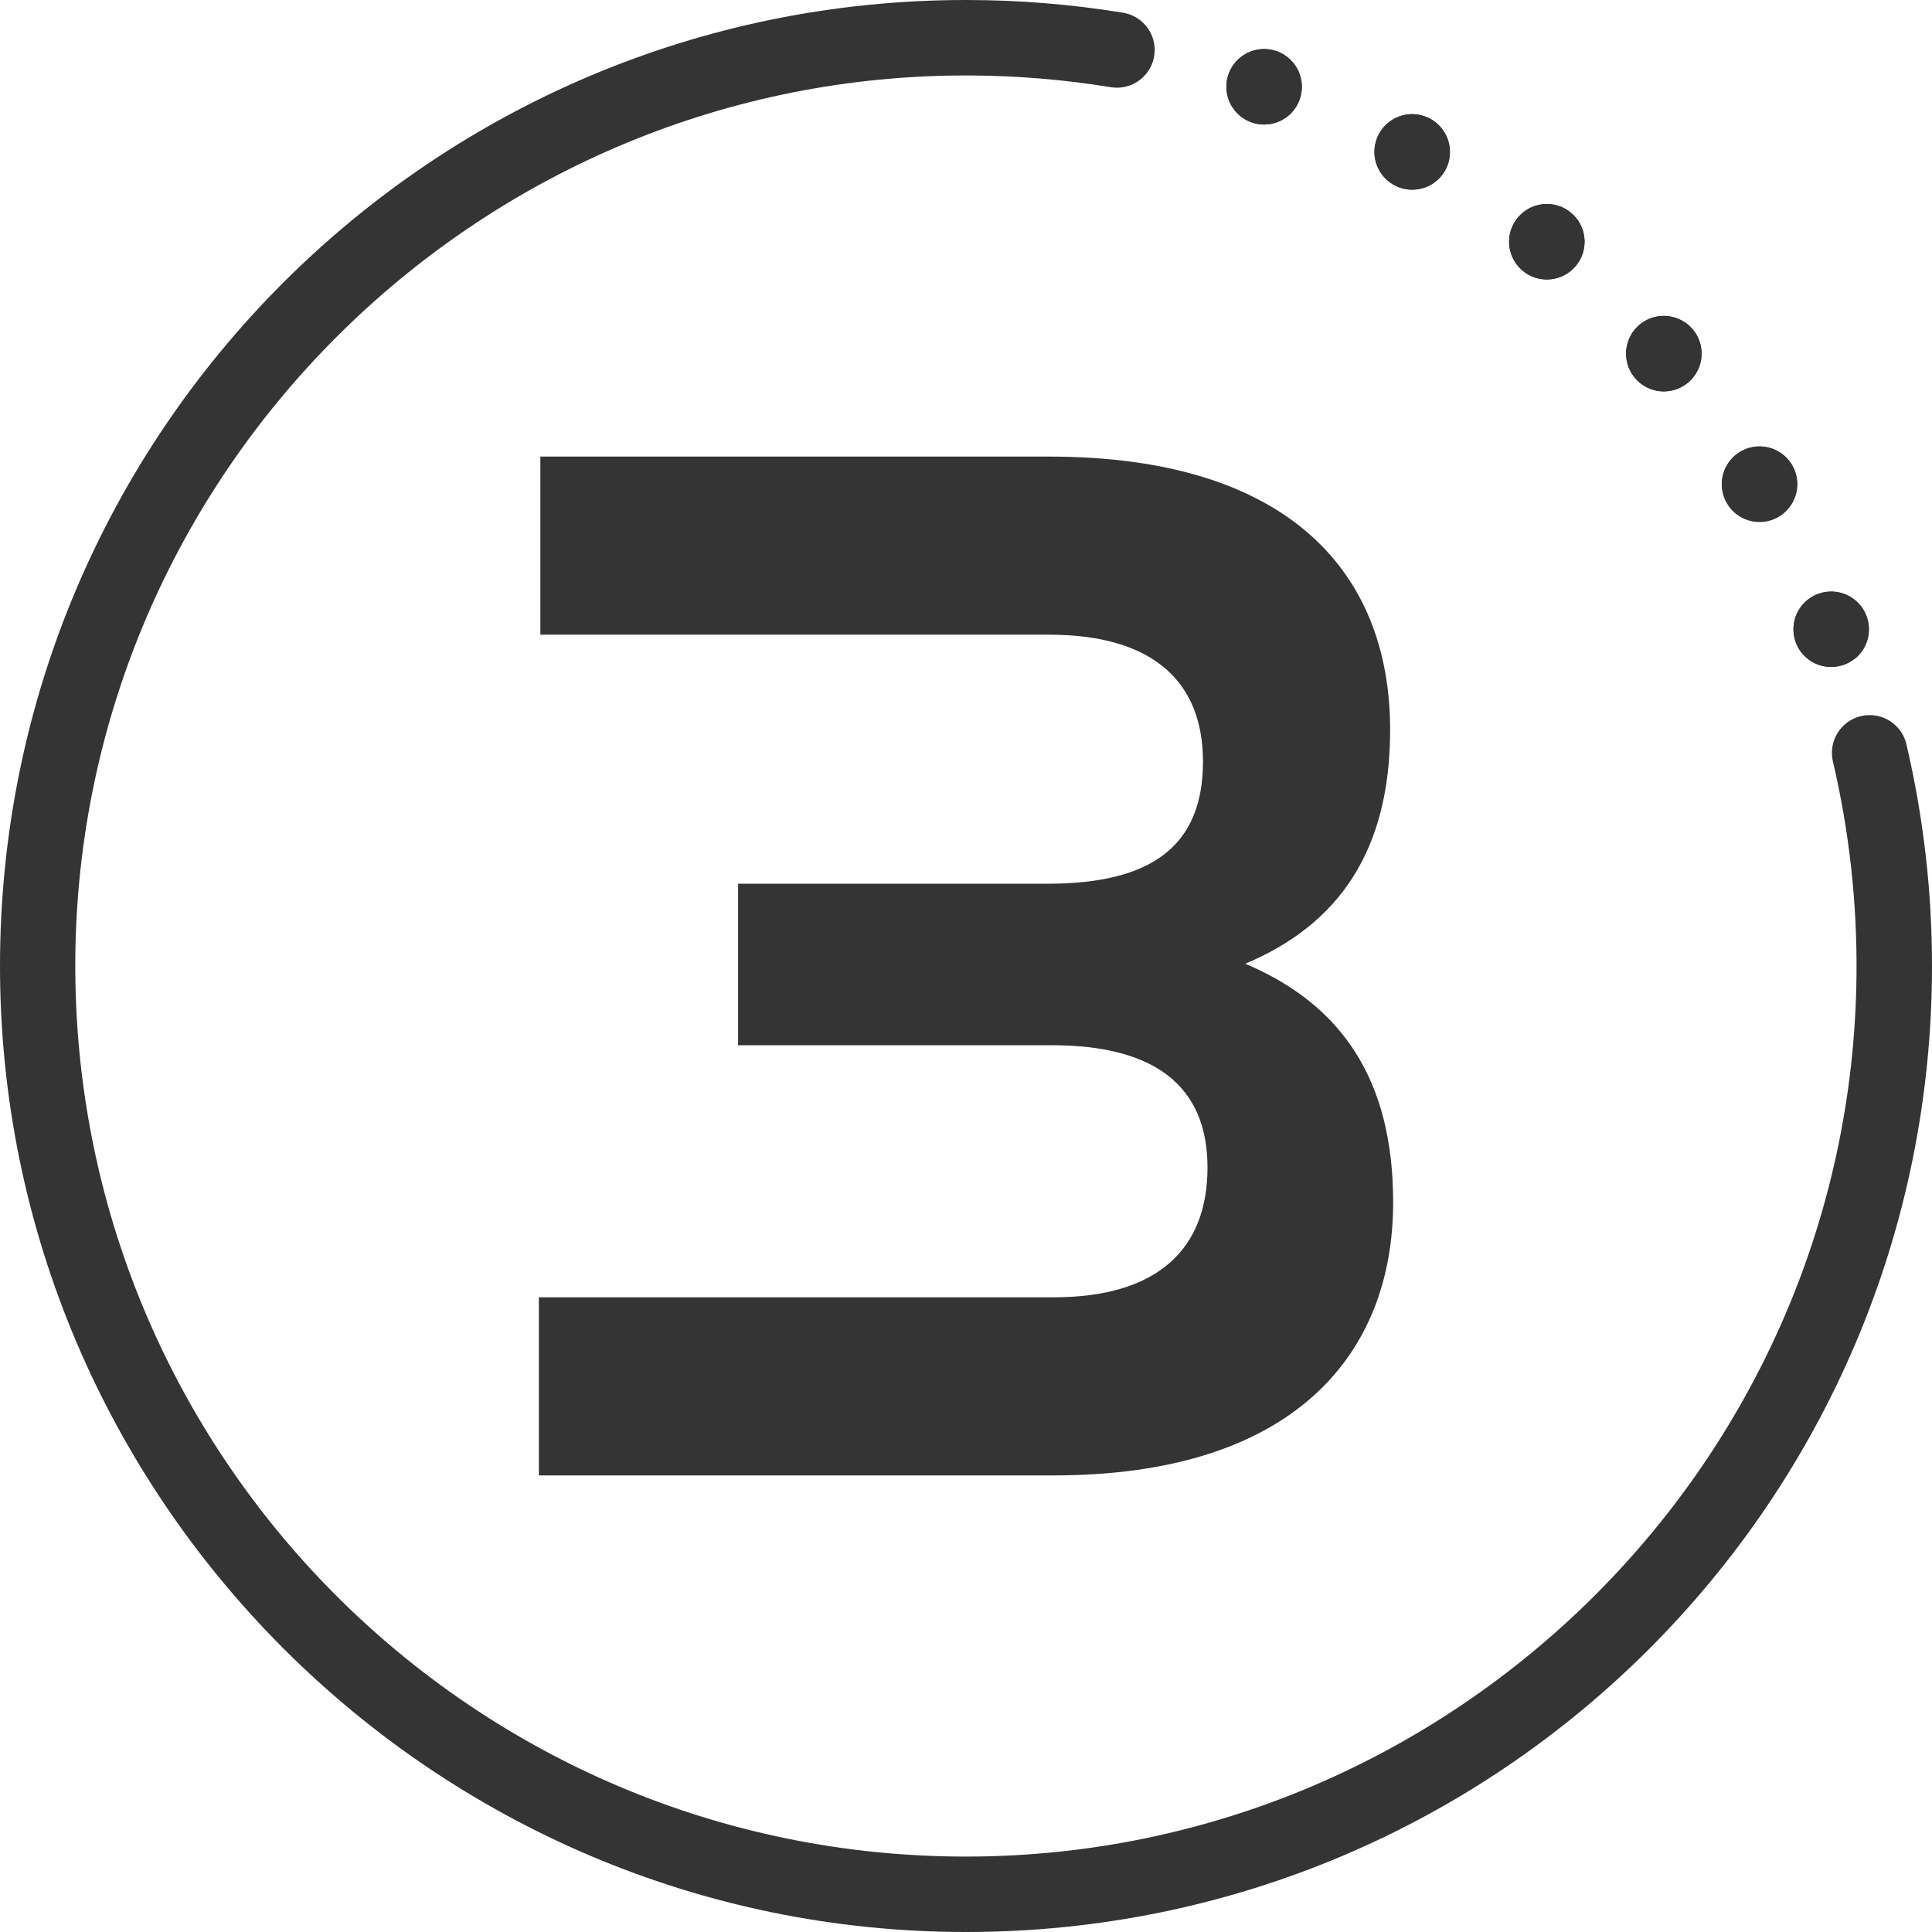 <?xml version="1.0" encoding="UTF-8"?> <svg xmlns="http://www.w3.org/2000/svg" width="512" height="512" viewBox="0 0 512 512" fill="none"><path d="M400.53 60.65C400.977 59.414 401.663 58.277 402.549 57.306C403.436 56.336 404.505 55.549 405.696 54.992C406.887 54.434 408.175 54.117 409.489 54.059C410.802 54 412.114 54.201 413.35 54.65C414.171 54.948 414.948 55.355 415.66 55.86L416.78 56.76C418.095 57.997 419.051 59.566 419.546 61.302C420.041 63.038 420.057 64.876 419.592 66.62C419.127 68.364 418.198 69.95 416.905 71.209C415.612 72.469 414.002 73.354 412.246 73.772C410.49 74.191 408.653 74.126 406.931 73.585C405.209 73.043 403.666 72.046 402.464 70.699C401.263 69.351 400.449 67.704 400.109 65.931C399.768 64.159 399.914 62.327 400.53 60.63V60.65ZM432.26 88.72C433.586 86.423 435.77 84.747 438.332 84.061C440.894 83.375 443.623 83.734 445.92 85.06C446.65 85.47 447.322 85.975 447.92 86.56C448.28 86.96 448.64 87.37 448.98 87.78C450.052 89.23 450.712 90.944 450.889 92.738C451.067 94.533 450.756 96.342 449.99 97.975C449.223 99.607 448.029 101.002 446.535 102.011C445.04 103.02 443.301 103.607 441.5 103.708C439.7 103.809 437.905 103.422 436.307 102.587C434.708 101.751 433.366 100.499 432.421 98.963C431.476 97.427 430.964 95.664 430.939 93.861C430.914 92.058 431.378 90.281 432.28 88.72H432.26ZM364.41 38.52C364.755 36.573 365.669 34.771 367.037 33.343C368.405 31.915 370.166 30.925 372.097 30.498C374.028 30.071 376.042 30.226 377.885 30.943C379.728 31.661 381.317 32.908 382.45 34.529C383.584 36.149 384.212 38.069 384.255 40.046C384.297 42.023 383.753 43.969 382.69 45.637C381.627 47.304 380.094 48.619 378.283 49.416C376.473 50.212 374.468 50.453 372.52 50.11C371.633 49.955 370.772 49.679 369.96 49.29L369.71 49.16C369.5 49.04 369.29 48.92 369.07 48.81C367.347 47.764 365.98 46.222 365.148 44.386C364.316 42.55 364.059 40.505 364.41 38.52ZM457.61 133.27C456.44 131.233 456.025 128.849 456.437 126.536C456.849 124.224 458.062 122.13 459.863 120.622C461.664 119.114 463.939 118.289 466.288 118.29C468.637 118.292 470.911 119.12 472.71 120.63C473.573 121.347 474.307 122.206 474.88 123.17C476.079 125.198 476.524 127.584 476.135 129.908C475.747 132.232 474.551 134.344 472.758 135.872C470.964 137.4 468.689 138.245 466.333 138.26C463.977 138.274 461.692 137.456 459.88 135.95C459.098 135.303 458.423 134.537 457.88 133.68V133.62L457.61 133.27ZM478.84 159.09C480.355 157.819 482.213 157.025 484.179 156.809C486.145 156.594 488.13 156.966 489.885 157.879C491.639 158.792 493.083 160.205 494.035 161.939C494.987 163.672 495.403 165.649 495.231 167.62C495.059 169.59 494.306 171.465 493.069 173.007C491.831 174.55 490.164 175.691 488.278 176.286C486.392 176.881 484.372 176.904 482.473 176.351C480.574 175.798 478.882 174.695 477.61 173.18C477.06 172.531 476.6 171.811 476.24 171.04C476.032 170.616 475.862 170.174 475.73 169.72C475.143 167.839 475.126 165.826 475.679 163.935C476.232 162.044 477.332 160.358 478.84 159.09ZM325 23C325 21.022 325.586 19.089 326.685 17.444C327.784 15.8 329.346 14.518 331.173 13.761C333 13.004 335.011 12.806 336.951 13.192C338.891 13.578 340.673 14.53 342.071 15.929C343.47 17.328 344.422 19.109 344.808 21.049C345.194 22.989 344.996 25 344.239 26.827C343.482 28.654 342.2 30.216 340.556 31.315C338.911 32.413 336.978 33 335 33C334.156 33.001 333.316 32.893 332.5 32.68C332.028 32.559 331.567 32.402 331.12 32.21C329.307 31.447 327.76 30.166 326.671 28.528C325.583 26.89 325.001 24.967 325 23Z" fill="#343434"></path><path d="M512 256C512 397.38 397.38 512 256 512C115 512 0 397 0 256C0 114.62 114.62 1.44051e-05 256 1.44051e-05C269.918 -0.005 283.814 1.119 297.55 3.36C299.905 3.729 302.05 4.928 303.6 6.739C305.149 8.551 306 10.856 306 13.24C306.001 14.697 305.683 16.136 305.069 17.457C304.456 18.778 303.561 19.949 302.447 20.888C301.334 21.827 300.029 22.512 298.623 22.894C297.218 23.276 295.746 23.346 294.31 23.1C281.974 21.086 269.499 20.05 257 20C128.57 19.46 22.65 122.66 20 251.06C17.36 382.8 122.64 490.59 253.43 492C383.43 493.38 490.7 388.36 491.99 258.4C492.187 239.33 490.086 220.307 485.73 201.74C485.395 200.275 485.394 198.753 485.728 197.288C486.062 195.823 486.722 194.451 487.659 193.276C488.596 192.101 489.785 191.152 491.139 190.5C492.494 189.848 493.977 189.51 495.48 189.51C497.723 189.51 499.902 190.264 501.665 191.652C503.428 193.039 504.673 194.979 505.2 197.16C509.727 216.446 512.009 236.19 512 256Z" fill="#343434"></path><path d="M345.001 22.999C345.001 25.651 343.947 28.195 342.072 30.07C340.196 31.945 337.653 32.999 335.001 32.999C334.157 33 333.317 32.892 332.501 32.679C332.029 32.558 331.568 32.401 331.121 32.209C329.454 31.507 328.008 30.366 326.938 28.908C325.868 27.45 325.214 25.729 325.045 23.928C324.875 22.127 325.198 20.314 325.977 18.682C326.757 17.05 327.965 15.66 329.472 14.66C330.979 13.66 332.729 13.087 334.536 13.003C336.343 12.919 338.138 13.326 339.732 14.182C341.325 15.038 342.657 16.31 343.585 17.862C344.513 19.415 345.002 21.19 345.001 22.999ZM384.111 41.999C383.884 43.293 383.404 44.531 382.698 45.639C381.993 46.748 381.075 47.707 379.999 48.461C378.923 49.215 377.708 49.75 376.425 50.035C375.142 50.319 373.815 50.347 372.521 50.119C371.634 49.964 370.773 49.688 369.961 49.299L369.711 49.169C369.501 49.049 369.291 48.929 369.071 48.819C367.509 47.88 366.234 46.531 365.383 44.92C364.532 43.309 364.137 41.495 364.241 39.676C364.346 37.856 364.946 36.1 365.976 34.597C367.006 33.094 368.427 31.9 370.086 31.146C371.745 30.392 373.578 30.105 375.388 30.317C377.198 30.529 378.916 31.232 380.356 32.349C381.795 33.467 382.903 34.956 383.557 36.657C384.212 38.357 384.39 40.205 384.071 41.999H384.111ZM419.321 67.489C418.646 69.347 417.435 70.963 415.841 72.133C414.248 73.304 412.343 73.975 410.368 74.064C408.393 74.152 406.436 73.652 404.744 72.629C403.053 71.605 401.703 70.103 400.865 68.312C400.027 66.522 399.738 64.523 400.036 62.568C400.334 60.614 401.204 58.791 402.537 57.331C403.87 55.871 405.606 54.839 407.525 54.365C409.445 53.891 411.461 53.997 413.321 54.669C414.141 54.967 414.918 55.374 415.631 55.879L416.751 56.779C418.181 58.116 419.186 59.844 419.643 61.748C420.1 63.652 419.988 65.648 419.321 67.489ZM449.581 98.719C448.592 100.432 447.117 101.813 445.343 102.688C443.57 103.562 441.576 103.891 439.615 103.633C437.654 103.375 435.814 102.541 434.327 101.237C432.84 99.933 431.773 98.217 431.261 96.307C430.749 94.397 430.815 92.377 431.451 90.504C432.087 88.631 433.264 86.989 434.833 85.785C436.402 84.581 438.293 83.87 440.267 83.74C442.24 83.611 444.208 84.07 445.921 85.059C446.65 85.469 447.323 85.973 447.921 86.559C448.316 86.933 448.677 87.341 449.001 87.779C450.151 89.348 450.819 91.219 450.922 93.162C451.025 95.106 450.559 97.037 449.581 98.719ZM474.001 134.719C473.159 135.736 472.125 136.576 470.957 137.191C469.79 137.807 468.512 138.185 467.197 138.304C465.883 138.423 464.558 138.28 463.299 137.885C462.039 137.489 460.871 136.848 459.861 135.999C459.079 135.352 458.404 134.586 457.861 133.729V133.669L457.641 133.319C456.471 131.282 456.056 128.898 456.468 126.585C456.88 124.273 458.093 122.179 459.894 120.671C461.695 119.163 463.97 118.338 466.319 118.339C468.668 118.34 470.941 119.169 472.741 120.679C473.604 121.396 474.337 122.255 474.911 123.219C475.965 124.995 476.444 127.054 476.281 129.113C476.118 131.172 475.322 133.131 474.001 134.719ZM491.701 174.409C490.695 175.253 489.533 175.891 488.28 176.287C487.028 176.682 485.709 176.827 484.401 176.712C483.093 176.598 481.819 176.227 480.654 175.621C479.489 175.015 478.455 174.185 477.611 173.179C477.061 172.529 476.601 171.81 476.241 171.039C476.033 170.614 475.862 170.173 475.731 169.719C475.204 167.991 475.156 166.152 475.59 164.399C476.024 162.646 476.926 161.043 478.198 159.76C479.47 158.478 481.066 157.564 482.816 157.116C484.566 156.668 486.405 156.703 488.137 157.216C489.869 157.729 491.43 158.701 492.653 160.03C493.877 161.359 494.718 162.995 495.086 164.763C495.455 166.532 495.337 168.367 494.747 170.074C494.156 171.781 493.114 173.296 491.731 174.459L491.701 174.409ZM278.001 120.999C341.601 120.999 368.401 151.799 368.401 193.399C368.401 225.399 354.801 244.999 330.001 255.399C355.601 266.199 369.201 286.199 369.201 318.599C369.201 358.999 342.801 390.999 279.201 390.999H142.801V343.799H279.201C306.801 343.799 320.001 330.999 320.001 309.399C320.001 287.799 306.001 276.999 278.801 276.999H195.601V234.199H277.601C305.201 234.199 318.801 224.199 318.801 201.799C318.801 181.399 306.401 168.199 278.001 168.199H143.201V120.999H278.001Z" fill="#343434"></path></svg> 